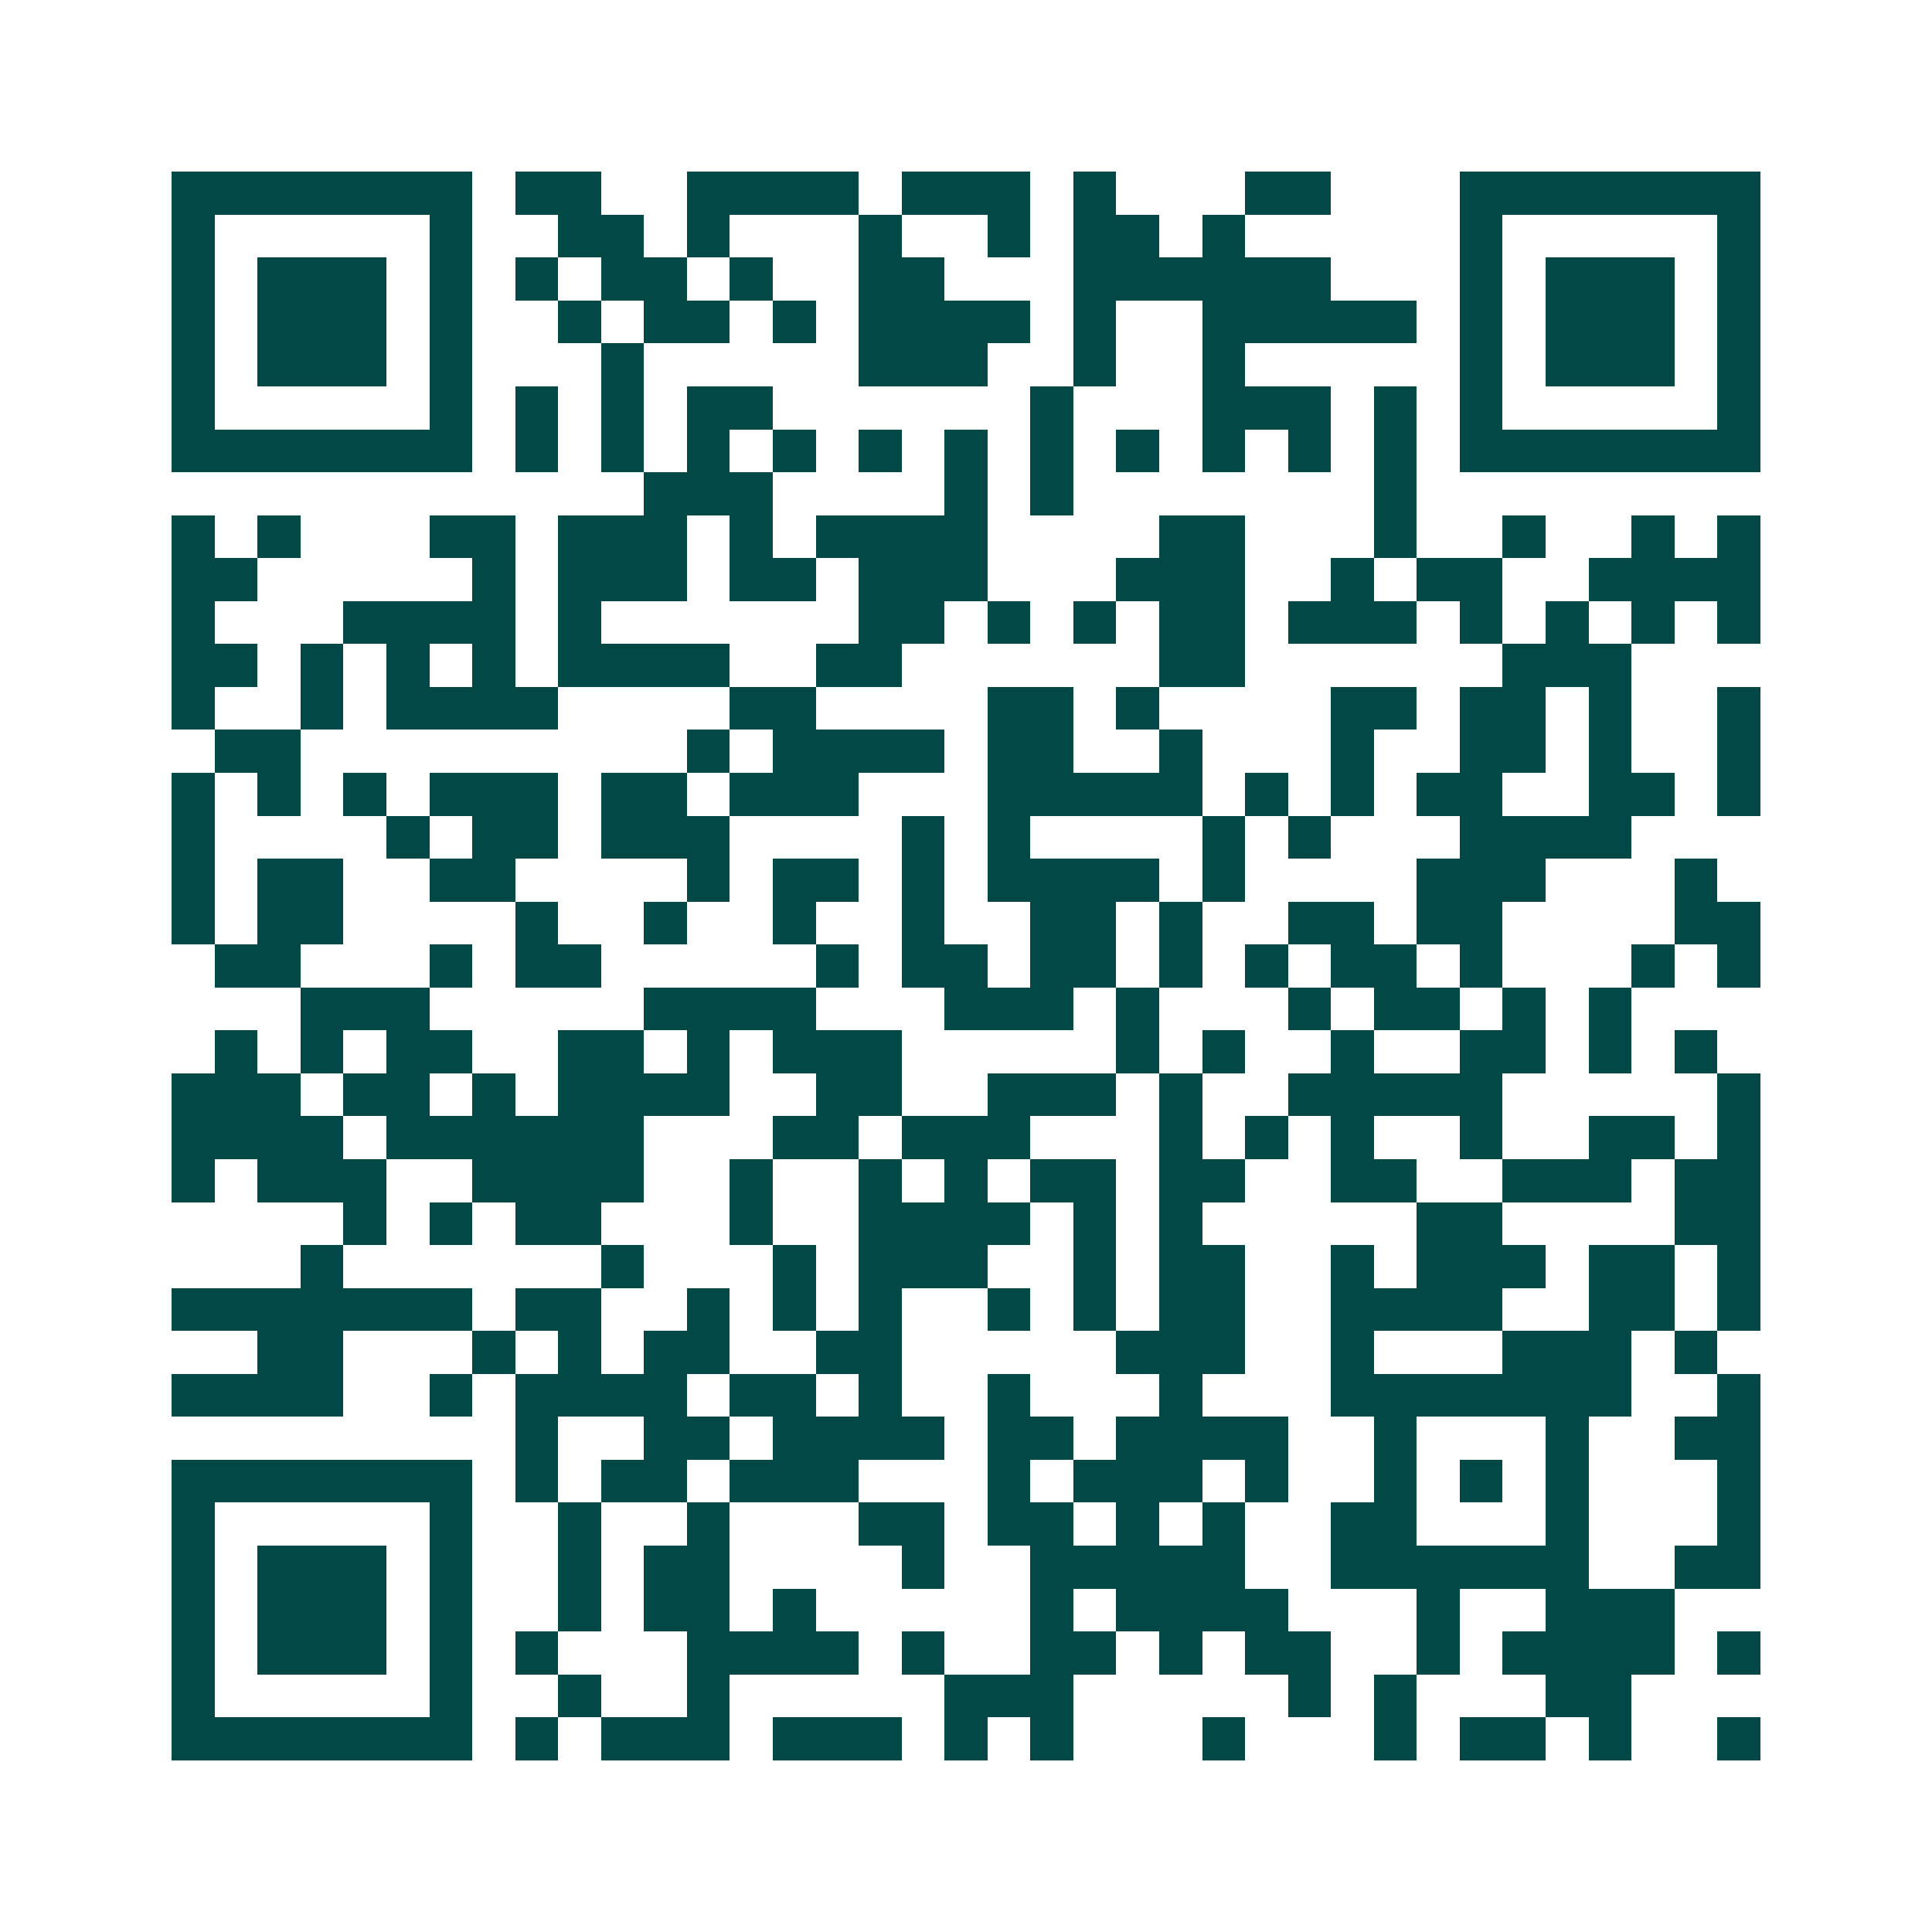 <svg xmlns="http://www.w3.org/2000/svg" width="200" height="200" viewBox="0 0 45 45" shape-rendering="crispEdges"><path fill="#ffffff" d="M0 0h45v45H0z"/><path stroke="#014847" d="M4 4.5h7m1 0h2m2 0h4m1 0h3m1 0h1m3 0h2m3 0h7M4 5.5h1m5 0h1m2 0h2m1 0h1m3 0h1m2 0h1m1 0h2m1 0h1m5 0h1m5 0h1M4 6.5h1m1 0h3m1 0h1m1 0h1m1 0h2m1 0h1m2 0h2m3 0h6m3 0h1m1 0h3m1 0h1M4 7.5h1m1 0h3m1 0h1m2 0h1m1 0h2m1 0h1m1 0h4m1 0h1m2 0h5m1 0h1m1 0h3m1 0h1M4 8.5h1m1 0h3m1 0h1m3 0h1m5 0h3m2 0h1m2 0h1m5 0h1m1 0h3m1 0h1M4 9.5h1m5 0h1m1 0h1m1 0h1m1 0h2m6 0h1m3 0h3m1 0h1m1 0h1m5 0h1M4 10.5h7m1 0h1m1 0h1m1 0h1m1 0h1m1 0h1m1 0h1m1 0h1m1 0h1m1 0h1m1 0h1m1 0h1m1 0h7M15 11.5h3m4 0h1m1 0h1m7 0h1M4 12.5h1m1 0h1m3 0h2m1 0h3m1 0h1m1 0h4m4 0h2m3 0h1m2 0h1m2 0h1m1 0h1M4 13.5h2m5 0h1m1 0h3m1 0h2m1 0h3m3 0h3m2 0h1m1 0h2m2 0h4M4 14.5h1m3 0h4m1 0h1m6 0h2m1 0h1m1 0h1m1 0h2m1 0h3m1 0h1m1 0h1m1 0h1m1 0h1M4 15.5h2m1 0h1m1 0h1m1 0h1m1 0h4m2 0h2m6 0h2m6 0h3M4 16.5h1m2 0h1m1 0h4m4 0h2m4 0h2m1 0h1m4 0h2m1 0h2m1 0h1m2 0h1M5 17.5h2m9 0h1m1 0h4m1 0h2m2 0h1m3 0h1m2 0h2m1 0h1m2 0h1M4 18.5h1m1 0h1m1 0h1m1 0h3m1 0h2m1 0h3m3 0h5m1 0h1m1 0h1m1 0h2m2 0h2m1 0h1M4 19.5h1m4 0h1m1 0h2m1 0h3m4 0h1m1 0h1m4 0h1m1 0h1m3 0h4M4 20.5h1m1 0h2m2 0h2m4 0h1m1 0h2m1 0h1m1 0h4m1 0h1m4 0h3m3 0h1M4 21.5h1m1 0h2m4 0h1m2 0h1m2 0h1m2 0h1m2 0h2m1 0h1m2 0h2m1 0h2m4 0h2M5 22.5h2m3 0h1m1 0h2m5 0h1m1 0h2m1 0h2m1 0h1m1 0h1m1 0h2m1 0h1m3 0h1m1 0h1M7 23.5h3m5 0h4m3 0h3m1 0h1m3 0h1m1 0h2m1 0h1m1 0h1M5 24.5h1m1 0h1m1 0h2m2 0h2m1 0h1m1 0h3m5 0h1m1 0h1m2 0h1m2 0h2m1 0h1m1 0h1M4 25.5h3m1 0h2m1 0h1m1 0h4m2 0h2m2 0h3m1 0h1m2 0h5m5 0h1M4 26.5h4m1 0h6m3 0h2m1 0h3m3 0h1m1 0h1m1 0h1m2 0h1m2 0h2m1 0h1M4 27.5h1m1 0h3m2 0h4m2 0h1m2 0h1m1 0h1m1 0h2m1 0h2m2 0h2m2 0h3m1 0h2M8 28.5h1m1 0h1m1 0h2m3 0h1m2 0h4m1 0h1m1 0h1m5 0h2m4 0h2M7 29.5h1m6 0h1m3 0h1m1 0h3m2 0h1m1 0h2m2 0h1m1 0h3m1 0h2m1 0h1M4 30.5h7m1 0h2m2 0h1m1 0h1m1 0h1m2 0h1m1 0h1m1 0h2m2 0h4m2 0h2m1 0h1M6 31.5h2m3 0h1m1 0h1m1 0h2m2 0h2m5 0h3m2 0h1m3 0h3m1 0h1M4 32.5h4m2 0h1m1 0h4m1 0h2m1 0h1m2 0h1m3 0h1m3 0h7m2 0h1M12 33.5h1m2 0h2m1 0h4m1 0h2m1 0h4m2 0h1m3 0h1m2 0h2M4 34.5h7m1 0h1m1 0h2m1 0h3m3 0h1m1 0h3m1 0h1m2 0h1m1 0h1m1 0h1m3 0h1M4 35.5h1m5 0h1m2 0h1m2 0h1m3 0h2m1 0h2m1 0h1m1 0h1m2 0h2m3 0h1m3 0h1M4 36.5h1m1 0h3m1 0h1m2 0h1m1 0h2m4 0h1m2 0h5m2 0h6m2 0h2M4 37.5h1m1 0h3m1 0h1m2 0h1m1 0h2m1 0h1m5 0h1m1 0h4m3 0h1m2 0h3M4 38.5h1m1 0h3m1 0h1m1 0h1m3 0h4m1 0h1m2 0h2m1 0h1m1 0h2m2 0h1m1 0h4m1 0h1M4 39.5h1m5 0h1m2 0h1m2 0h1m5 0h3m5 0h1m1 0h1m3 0h2M4 40.5h7m1 0h1m1 0h3m1 0h3m1 0h1m1 0h1m3 0h1m3 0h1m1 0h2m1 0h1m2 0h1"/></svg>
